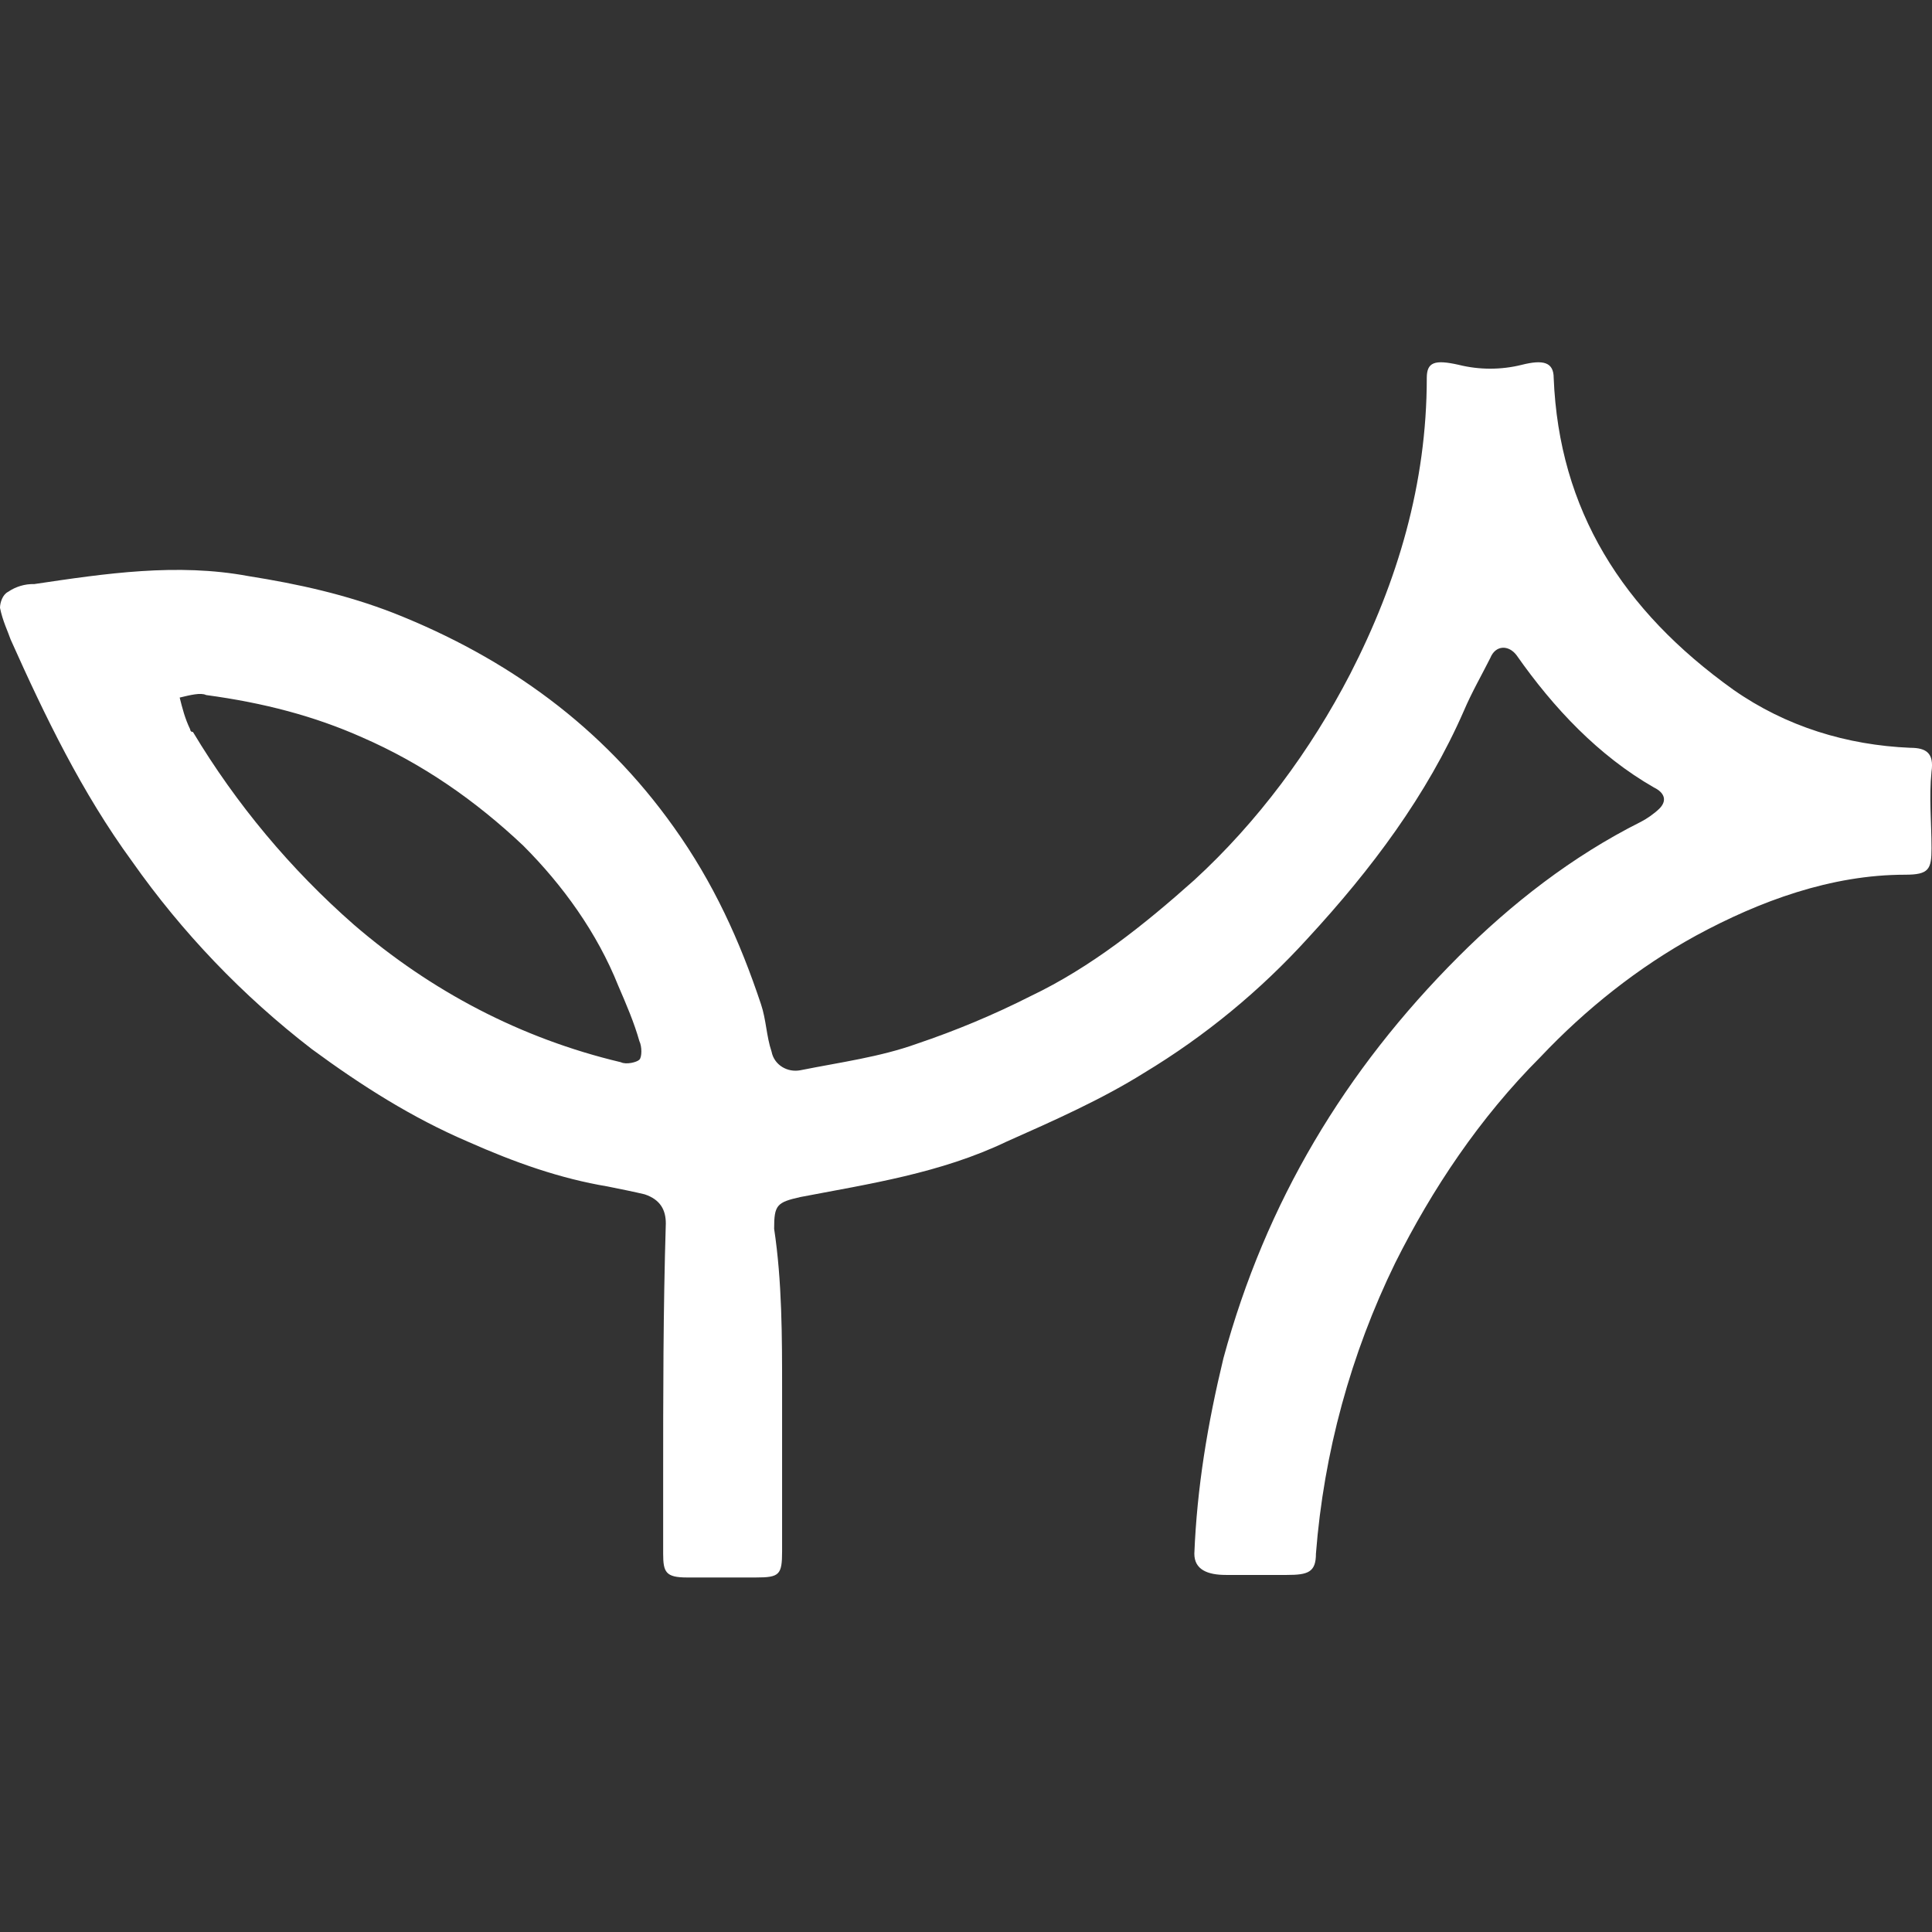 <svg width="16" height="16" viewBox="0 0 16 16" fill="none" xmlns="http://www.w3.org/2000/svg">
<rect x="0" y="0" width="16" height="16" fill="#333333" stroke="none"/>
<path d="M1.488 5.777C1.51 5.865 1.532 5.952 1.575 6.04C1.575 6.04 1.575 6.062 1.598 6.062C1.957 6.66 2.407 7.199 2.932 7.659C3.567 8.206 4.311 8.6 5.142 8.797C5.186 8.819 5.274 8.797 5.295 8.776C5.317 8.754 5.317 8.666 5.295 8.622C5.252 8.469 5.186 8.316 5.12 8.163C4.945 7.725 4.661 7.331 4.333 7.003C3.939 6.631 3.501 6.325 2.998 6.106C2.604 5.931 2.188 5.821 1.707 5.756C1.663 5.734 1.575 5.756 1.488 5.777ZM6.477 11.511V12.846C6.477 13.043 6.455 13.064 6.259 13.064H5.69C5.514 13.064 5.492 13.021 5.492 12.867V12.276C5.492 11.555 5.492 10.854 5.514 10.132C5.514 10.023 5.471 9.935 5.339 9.891C5.252 9.87 5.142 9.848 5.033 9.826C4.639 9.76 4.267 9.629 3.873 9.454C3.414 9.257 2.998 8.994 2.582 8.688C2.011 8.248 1.509 7.724 1.094 7.134C0.678 6.565 0.372 5.931 0.088 5.296C0.066 5.231 0.022 5.143 0 5.034C0 4.99 0.022 4.924 0.066 4.902C0.13 4.858 0.206 4.835 0.284 4.837C0.875 4.749 1.466 4.661 2.057 4.771C2.473 4.837 2.866 4.924 3.26 5.077C4.201 5.449 4.989 6.018 5.58 6.85C5.908 7.309 6.127 7.791 6.302 8.316C6.346 8.447 6.346 8.579 6.39 8.71C6.411 8.819 6.521 8.885 6.63 8.863C6.959 8.797 7.287 8.754 7.593 8.644C7.916 8.535 8.23 8.404 8.534 8.25C9.037 8.01 9.475 7.659 9.891 7.288C10.416 6.806 10.854 6.215 11.182 5.581C11.575 4.815 11.816 4.005 11.816 3.13C11.816 2.998 11.882 2.977 12.079 3.021C12.251 3.064 12.432 3.064 12.604 3.021C12.779 2.977 12.867 2.998 12.867 3.13C12.911 4.224 13.436 5.055 14.355 5.712C14.792 6.018 15.296 6.171 15.821 6.193C15.952 6.193 16.018 6.237 15.996 6.39C15.974 6.609 15.996 6.806 15.996 7.025C15.996 7.2 15.974 7.244 15.777 7.244C15.165 7.244 14.574 7.462 14.048 7.747C13.567 8.01 13.129 8.36 12.757 8.754C12.254 9.257 11.86 9.848 11.554 10.46C11.186 11.214 10.963 12.031 10.898 12.867C10.898 13.021 10.832 13.043 10.657 13.043H10.153C10 13.043 9.891 12.999 9.891 12.867C9.913 12.32 10 11.795 10.132 11.248C10.482 9.957 11.138 8.863 12.079 7.922C12.516 7.485 13.02 7.091 13.589 6.806C13.633 6.784 13.698 6.74 13.742 6.697C13.808 6.631 13.786 6.565 13.698 6.522C13.239 6.259 12.867 5.865 12.56 5.427C12.495 5.34 12.386 5.34 12.342 5.449C12.276 5.581 12.188 5.734 12.123 5.887C11.817 6.587 11.357 7.2 10.832 7.769C10.436 8.205 9.979 8.581 9.475 8.885C9.125 9.104 8.731 9.279 8.337 9.454C7.79 9.716 7.199 9.804 6.63 9.913C6.433 9.957 6.411 9.979 6.411 10.176C6.477 10.613 6.477 11.073 6.477 11.511Z" fill="white"/>
</svg>
